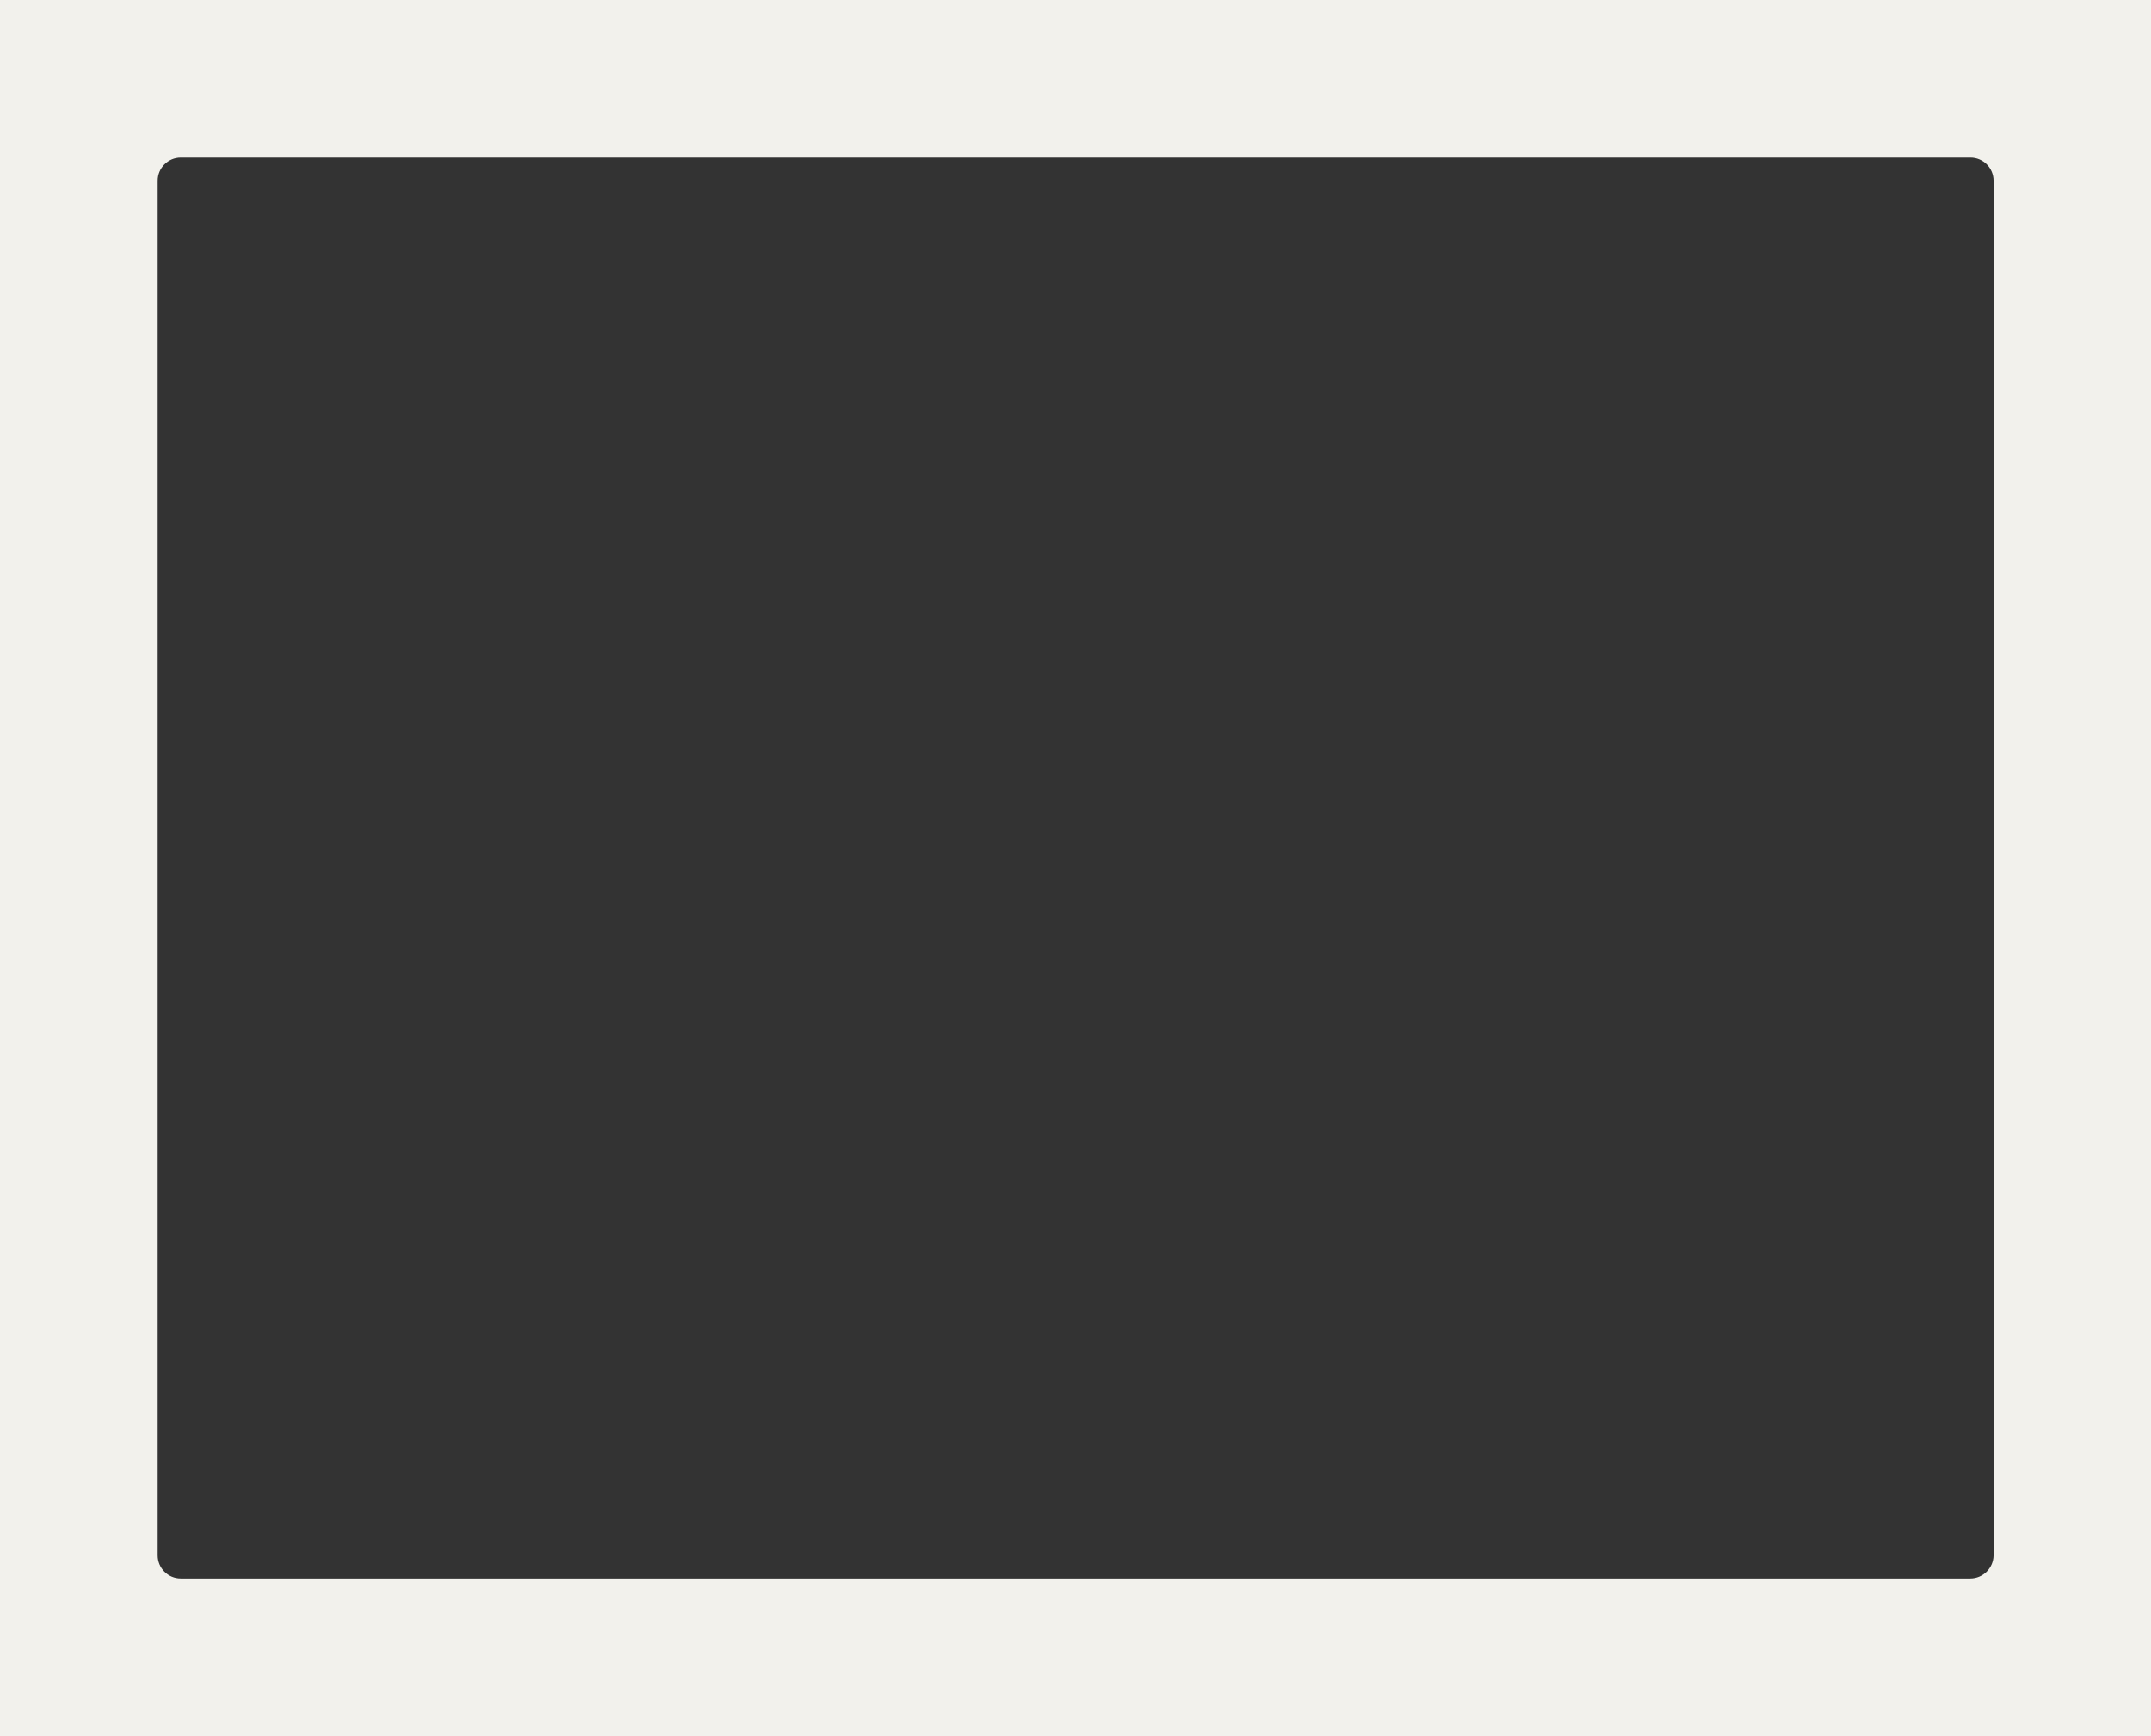 <?xml version="1.0" encoding="utf-8"?>
<!-- Generator: Adobe Illustrator 26.0.2, SVG Export Plug-In . SVG Version: 6.00 Build 0)  -->
<svg version="1.1" id="Calque_1" xmlns="http://www.w3.org/2000/svg" xmlns:xlink="http://www.w3.org/1999/xlink" x="0px" y="0px"
	 viewBox="0 0 996 804" style="enable-background:new 0 0 996 804;" xml:space="preserve">
<rect x="0" y="0" width="996" height="804" fill="#333333" stroke="none"/>
<style type="text/css">
	.st0{fill:#F2F1EC;}
</style>
<path class="st0" d="M0,0v804h996V0H0z M912.3,731H83.7c-5.9,0-10.7-4.8-10.7-10.7V83.7C73,77.8,77.8,73,83.7,73h828.7
	c5.9,0,10.7,4.8,10.7,10.7v636.7C923,726.2,918.2,731,912.3,731z"/>
</svg>
